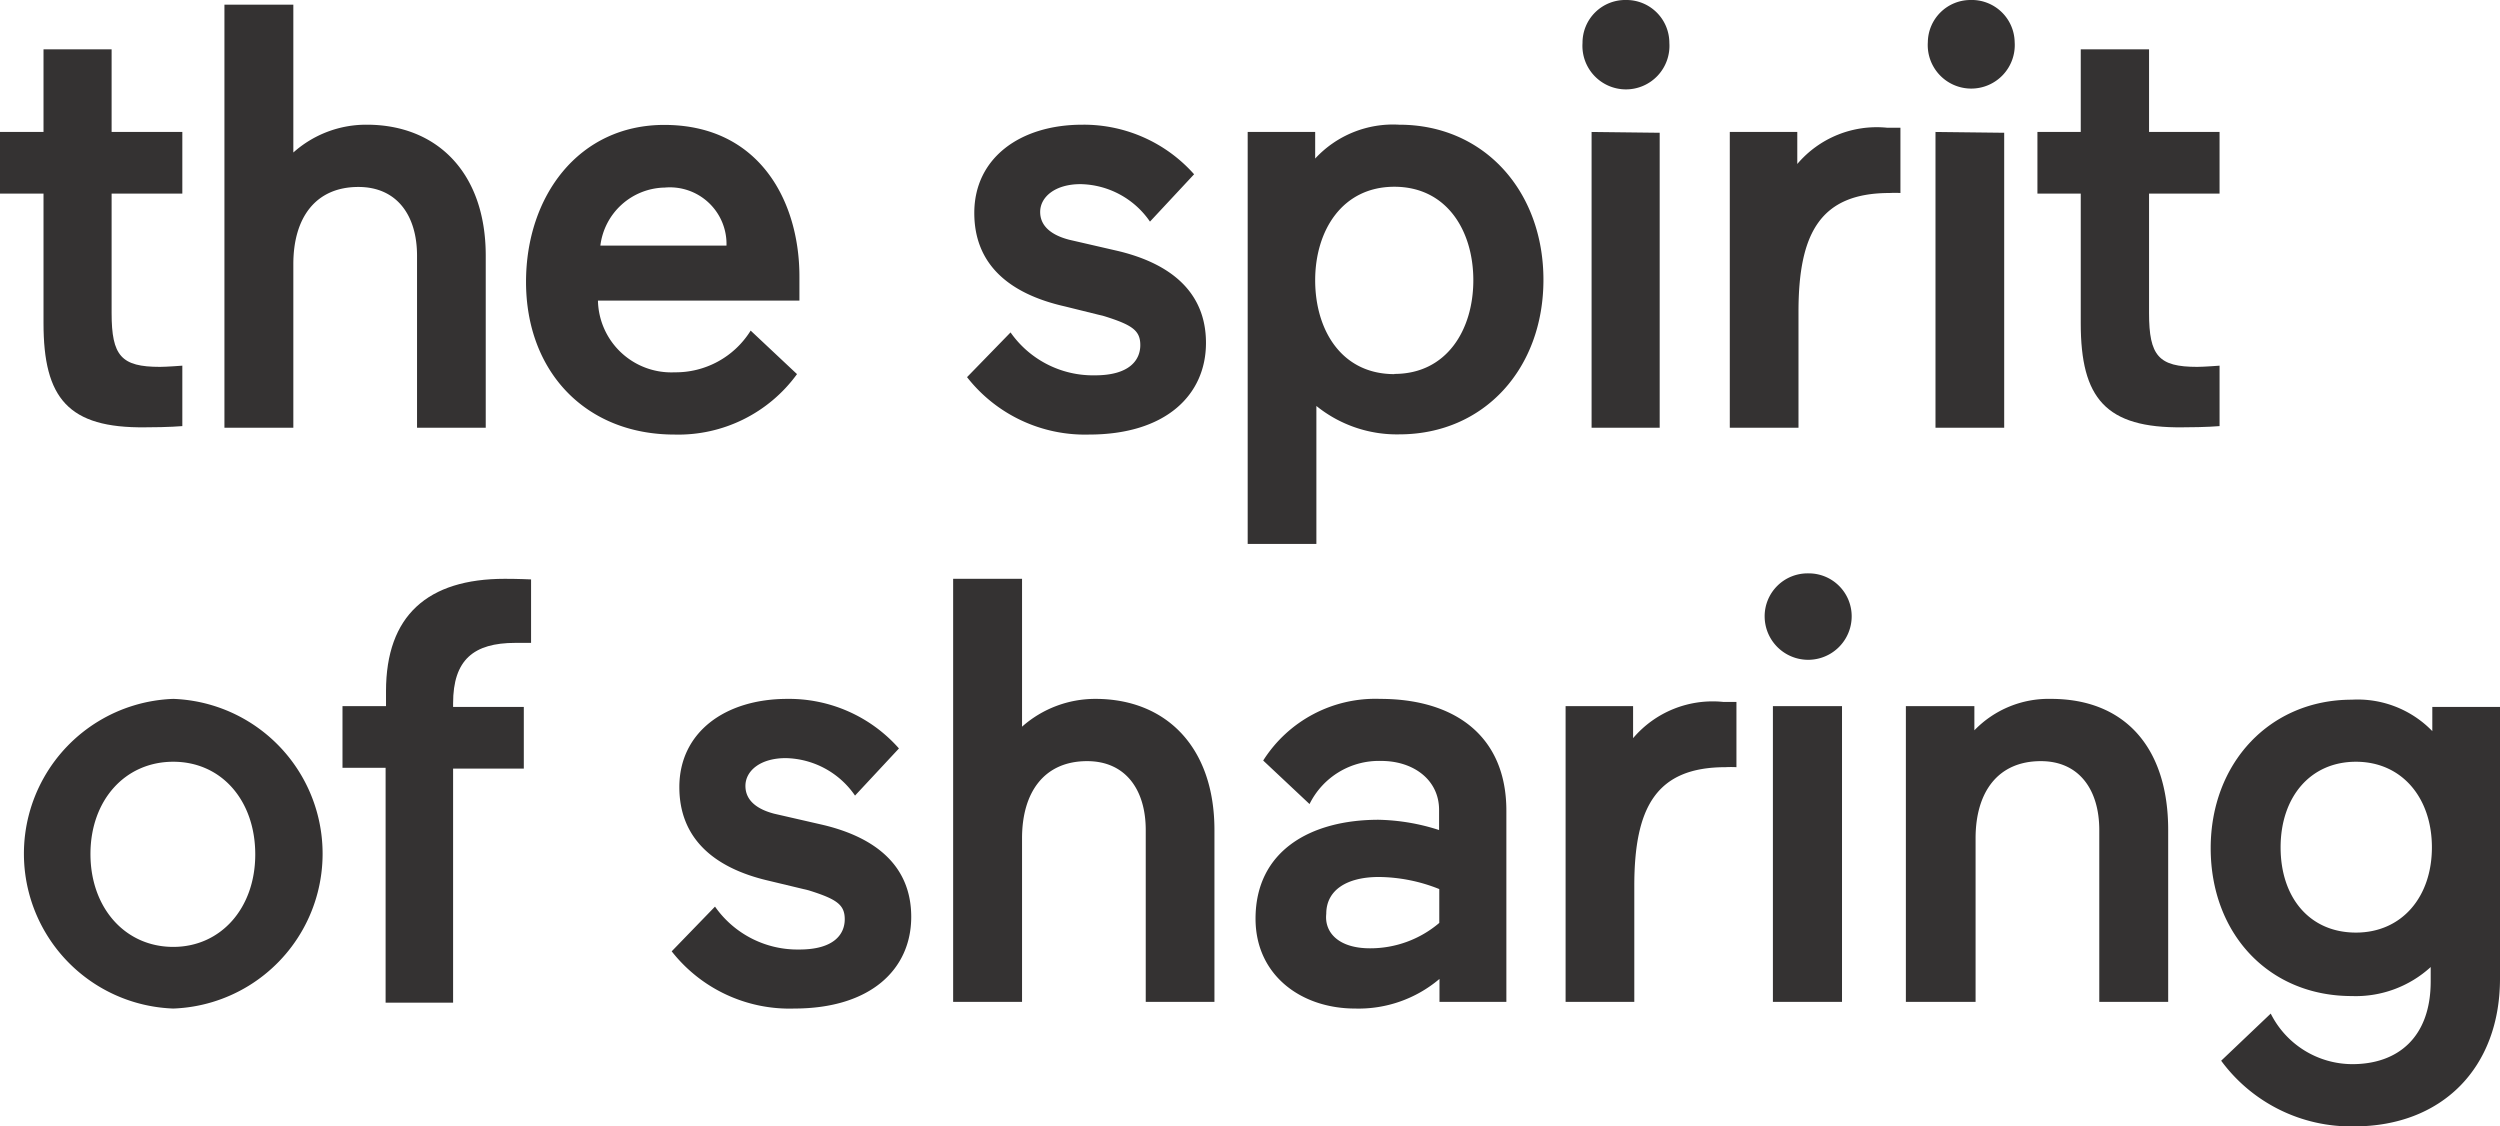 <svg xmlns="http://www.w3.org/2000/svg" viewBox="0 69 124.09 55.91">     <defs>         <style>             .cls-1 {             fill: none;             }              .cls-2 {             fill: #343232;             }         </style>     </defs>     <g id="Calque_2" data-name="Calque 2">         <g id="Calque_2-2" data-name="Calque 2">             <rect class="cls-1" width="124.07" height="207.76"/>             <path class="cls-2" d="M2.16,85.05V78.61H0V75.55H2.16v-4.1H5.54v4.1H9.05v3.06H5.54v5.93c0,2.13.48,2.67,2.4,2.67.33,0,1.11-.06,1.11-.06v3s-.66.06-1.83.06C3.38,90.26,2.16,88.76,2.16,85.05Z"/>             <path class="cls-2" d="M11.14,90.23v-21h3.42v7.34a5.42,5.42,0,0,1,3.65-1.38c3.44,0,5.9,2.34,5.9,6.5v8.54H20.7V81.69c0-2-1-3.41-2.91-3.41-2.13,0-3.23,1.53-3.23,3.83v8.12Z"/>             <path class="cls-2" d="M33.48,87.48a4.38,4.38,0,0,0,3.78-2.07l2.3,2.16a7.28,7.28,0,0,1-6.08,3c-4.4,0-7.37-3.11-7.37-7.58,0-4.25,2.61-7.79,6.86-7.79,4.74,0,6.71,3.81,6.71,7.52,0,.51,0,1.2,0,1.2h-10A3.64,3.64,0,0,0,33.48,87.48ZM29.8,81.19h6.26A2.81,2.81,0,0,0,33,78.31,3.28,3.28,0,0,0,29.8,81.19Z"/>             <path class="cls-2" d="M48.36,79.57c0-2.73,2.28-4.38,5.36-4.38a7.32,7.32,0,0,1,5.55,2.46L57.08,80a4.27,4.27,0,0,0-3.45-1.86c-1.25,0-2,.63-2,1.38s.63,1.17,1.44,1.38l2.3.53c2.64.6,4.49,2,4.49,4.59s-2,4.55-5.81,4.55A7.43,7.43,0,0,1,48,87.72l2.16-2.22a5,5,0,0,0,4.19,2.13c1.74,0,2.25-.78,2.25-1.5s-.39-1-1.8-1.44l-1.94-.48C50.07,83.58,48.36,82.11,48.36,79.57Z"/>             <path class="cls-2" d="M69.45,90.56a6.35,6.35,0,0,1-4.11-1.41V96H61.93V75.55h3.35v1.32a5.26,5.26,0,0,1,4.17-1.68c4.22,0,7.16,3.3,7.16,7.7S73.67,90.56,69.45,90.56Zm-.24-3c2.6,0,3.92-2.19,3.92-4.65s-1.32-4.64-3.92-4.64-3.93,2.19-3.93,4.64S66.57,87.57,69.21,87.57Z"/>             <path class="cls-2" d="M80.7,69a2.13,2.13,0,0,1,2.16,2.13,2.16,2.16,0,1,1-4.31,0A2.12,2.12,0,0,1,80.7,69Zm1.68,6.59V90.23H79V75.55Z"/>             <path class="cls-2" d="M93.79,78.58c-3.44,0-4.52,2-4.52,5.9v5.75H85.86V75.55h3.35v1.59a5.17,5.17,0,0,1,4.46-1.8c.09,0,.3,0,.66,0v3.24A4.85,4.85,0,0,0,93.79,78.58Z"/>             <path class="cls-2" d="M97.8,69A2.13,2.13,0,0,1,100,71.09a2.16,2.16,0,1,1-4.31,0A2.12,2.12,0,0,1,97.8,69Zm1.68,6.59V90.23H96.07V75.55Z"/>             <path class="cls-2" d="M103.28,85.05V78.61h-2.15V75.55h2.15v-4.1h3.39v4.1h3.5v3.06h-3.5v5.93c0,2.13.48,2.67,2.39,2.67.33,0,1.11-.06,1.11-.06v3s-.66.06-1.82.06C104.51,90.26,103.28,88.76,103.28,85.05Z"/>             <path class="cls-2" d="M8.6,103.69a7.69,7.69,0,0,1,0,15.37,7.69,7.69,0,0,1,0-15.37ZM8.6,116c2.36,0,4.07-1.92,4.07-4.59S11,106.81,8.6,106.81s-4.11,1.92-4.11,4.58S6.2,116,8.6,116Z"/>             <path class="cls-2" d="M26.36,97.76v3.15s-.45,0-.78,0c-2.07,0-3.09.84-3.09,3v.18H26v3.06H22.49v11.62H19.14V107.11H17v-3.06h2.16v-.74c0-3.75,2.06-5.58,5.9-5.58C25.73,97.73,26.36,97.76,26.36,97.76Z"/>             <path class="cls-2" d="M33.72,108.07c0-2.73,2.28-4.38,5.36-4.38a7.28,7.28,0,0,1,5.54,2.46l-2.18,2.34A4.27,4.27,0,0,0,39,106.63c-1.26,0-2,.63-2,1.38s.62,1.17,1.43,1.38l2.31.53c2.64.6,4.49,2,4.49,4.59s-2,4.55-5.81,4.55a7.43,7.43,0,0,1-6.08-2.84L35.49,114a5,5,0,0,0,4.19,2.13c1.74,0,2.25-.78,2.25-1.5s-.39-1-1.8-1.44l-2-.48C35.43,112.08,33.72,110.61,33.72,108.07Z"/>             <path class="cls-2" d="M47.31,118.73v-21h3.42v7.34a5.47,5.47,0,0,1,3.65-1.38c3.45,0,5.9,2.34,5.9,6.51v8.53H56.87V110.2c0-2-1-3.42-2.91-3.42-2.12,0-3.23,1.53-3.23,3.83v8.12Z"/>             <path class="cls-2" d="M62.32,114.6c0-3.36,2.72-4.91,6.11-4.91a10.36,10.36,0,0,1,3,.51v-1c0-1.5-1.28-2.43-2.87-2.43A3.84,3.84,0,0,0,65,108.91l-2.3-2.16a6.59,6.59,0,0,1,5.81-3.06c3.65,0,6.26,1.8,6.26,5.55v9.49H71.45v-1.14a6.21,6.21,0,0,1-4.19,1.47C64.59,119.06,62.32,117.41,62.32,114.6ZM68,116.07a5.28,5.28,0,0,0,3.44-1.26v-1.68a8.22,8.22,0,0,0-3-.6c-1.56,0-2.61.63-2.61,1.83C65.73,115.29,66.45,116.07,68,116.07Z"/>             <path class="cls-2" d="M85.65,107.08c-3.45,0-4.53,2-4.53,5.9v5.75H77.71V104.05h3.35v1.59a5.18,5.18,0,0,1,4.47-1.8c.09,0,.3,0,.66,0v3.24A4.85,4.85,0,0,0,85.65,107.08Z"/>             <path class="cls-2" d="M89.75,97.46a2.13,2.13,0,0,1,2.16,2.13,2.16,2.16,0,0,1-4.32,0A2.13,2.13,0,0,1,89.75,97.46Zm1.68,6.59v14.68H88V104.05Z"/>             <path class="cls-2" d="M94.6,118.73V104.05H98v1.2a5.12,5.12,0,0,1,3.81-1.56c3.59,0,5.81,2.34,5.81,6.51v8.53h-3.42V110.2c0-2-1-3.42-2.9-3.42-2.13,0-3.24,1.53-3.24,3.83v8.12Z"/>             <path class="cls-2" d="M116.76,121.82c2.25,0,3.89-1.32,3.89-4.11V117a5.51,5.51,0,0,1-3.92,1.44c-4.13,0-7-3.11-7-7.34s2.94-7.37,7-7.37a5.16,5.16,0,0,1,4,1.56v-1.2h3.36v13.48c0,4.44-2.88,7.34-7.25,7.34a8,8,0,0,1-6.59-3.26l2.46-2.34A4.54,4.54,0,0,0,116.76,121.82Zm.18-6.53c2.28,0,3.77-1.77,3.77-4.23s-1.49-4.25-3.77-4.25-3.74,1.77-3.74,4.25S114.63,115.29,116.94,115.29Z"/>         </g>     </g> </svg>
